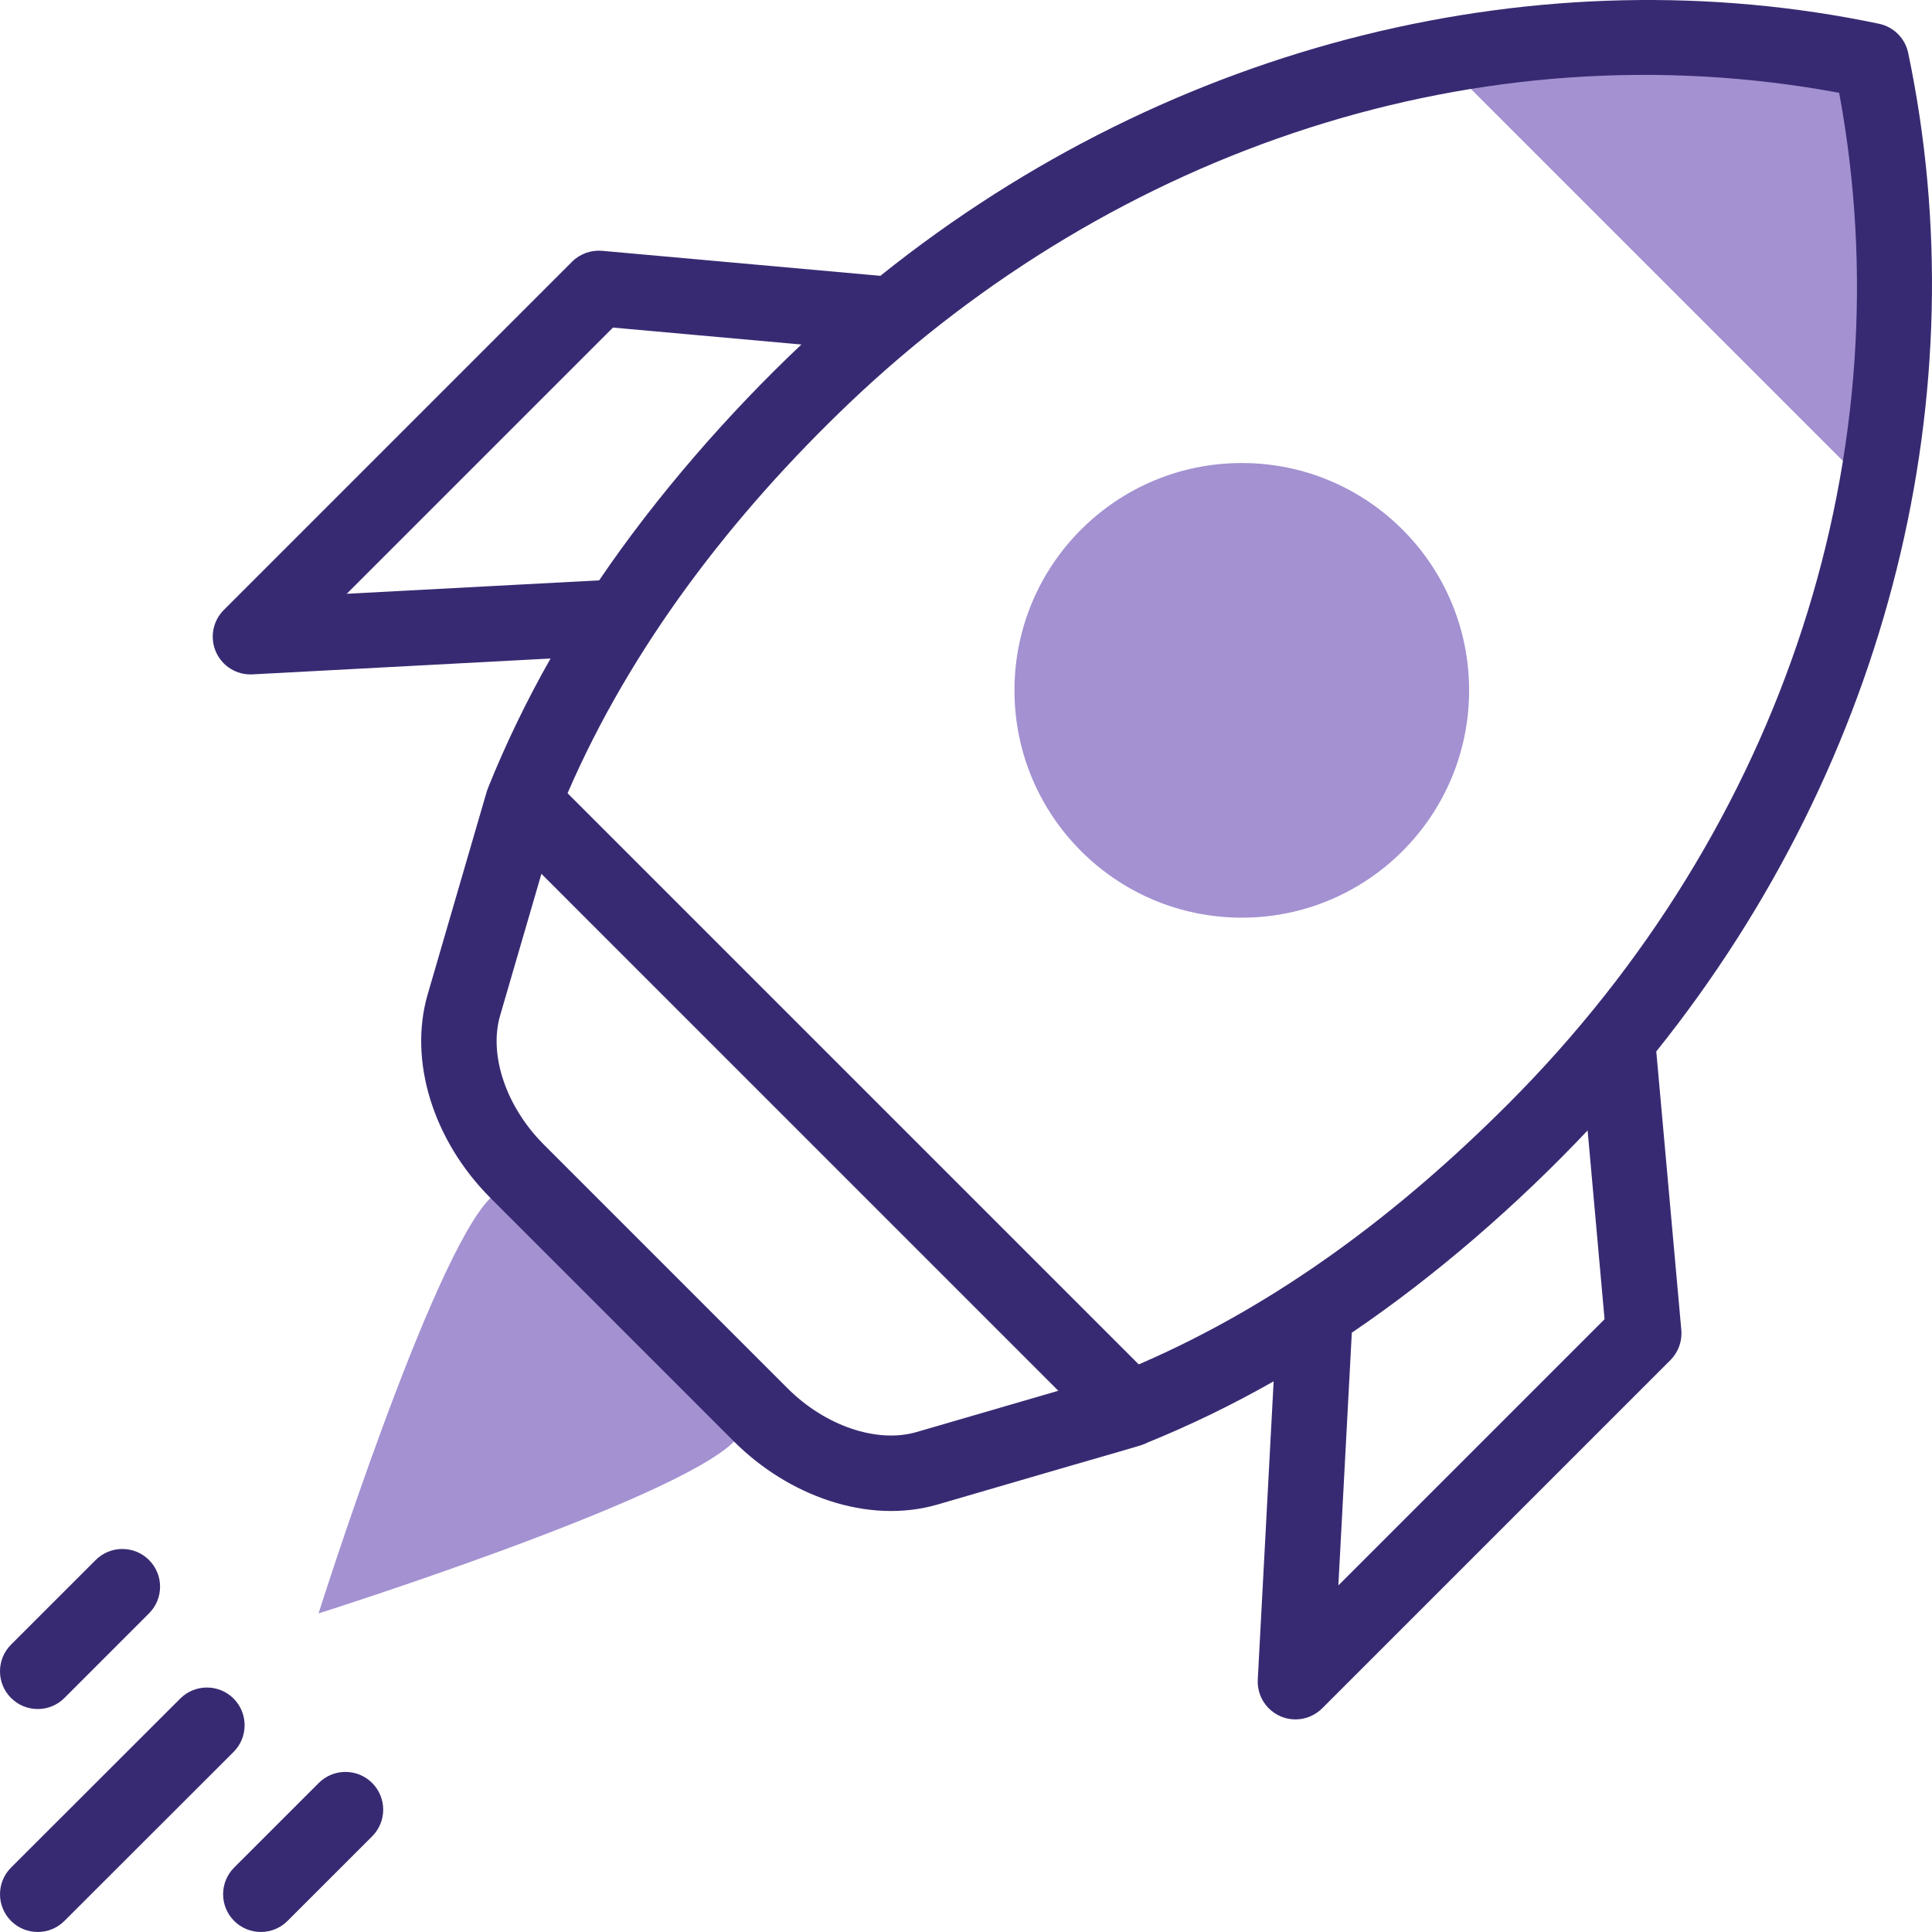 <?xml version="1.0" encoding="UTF-8"?> <svg xmlns="http://www.w3.org/2000/svg" width="56" height="56" viewBox="0 0 56 56" fill="none"><path d="M54.24 1.759C50.175 0.906 45.914 0.877 41.717 1.661L54.339 14.282C55.122 10.085 55.093 5.825 54.24 1.759Z" fill="#A391D1"></path><path d="M35.994 26.599C39.633 26.599 42.583 23.649 42.583 20.01C42.583 16.371 39.633 13.421 35.994 13.421C32.355 13.421 29.405 16.371 29.405 20.01C29.405 23.649 32.355 26.599 35.994 26.599Z" fill="#A391D1"></path><path d="M21.92 40.88C21.776 41.194 21.563 41.497 21.273 41.787C19.558 43.502 9.234 46.765 9.234 46.765C9.234 46.765 12.498 36.441 14.213 34.726C14.502 34.436 14.805 34.223 15.12 34.08L21.92 40.88Z" fill="#A391D1"></path><path d="M1.867 49.217L4.319 46.765C4.747 46.338 4.747 45.645 4.319 45.218C3.892 44.791 3.2 44.791 2.773 45.218L0.32 47.67C-0.107 48.097 -0.107 48.79 0.32 49.217C0.748 49.644 1.44 49.644 1.867 49.217Z" fill="#382A72"></path><path d="M9.24 51.68L6.787 54.132C6.36 54.559 6.36 55.252 6.787 55.679C7.215 56.106 7.907 56.106 8.334 55.679L10.787 53.227C11.214 52.8 11.214 52.107 10.787 51.68C10.359 51.253 9.667 51.253 9.24 51.68Z" fill="#382A72"></path><path d="M6.771 49.234C6.344 48.807 5.651 48.807 5.224 49.234L0.321 54.132C-0.106 54.559 -0.107 55.251 0.32 55.679C0.747 56.106 1.439 56.107 1.867 55.679L6.77 50.781C7.197 50.354 7.197 49.662 6.771 49.234Z" fill="#382A72"></path><path d="M55.31 1.535C55.221 1.11 54.889 0.778 54.465 0.689C44.736 -1.353 34.041 1.162 25.518 7.995L17.453 7.27C17.131 7.242 16.811 7.357 16.581 7.586L6.487 17.681C6.166 18.002 6.077 18.486 6.261 18.9C6.441 19.304 6.852 19.57 7.318 19.547L15.958 19.087C15.262 20.314 14.658 21.563 14.145 22.84C14.139 22.853 14.137 22.867 14.132 22.88C14.078 23.031 14.305 22.282 12.396 28.824C11.837 30.743 12.552 33.058 14.216 34.723L21.282 41.789C22.827 43.334 25.133 44.205 27.18 43.608C33.385 41.792 33.056 41.918 33.255 41.816C34.501 41.31 35.719 40.719 36.917 40.039L36.457 48.686C36.424 49.314 36.926 49.838 37.549 49.838C37.834 49.838 38.113 49.727 38.323 49.518L48.418 39.423C48.647 39.194 48.763 38.874 48.734 38.552L48.008 30.477C54.781 22.026 57.37 11.348 55.31 1.535ZM10.05 17.211L17.767 9.495L23.229 9.986C21.144 11.952 19.03 14.367 17.367 16.822L10.05 17.211ZM26.569 41.508C25.423 41.842 23.92 41.333 22.829 40.242L15.763 33.176C14.671 32.085 14.162 30.581 14.496 29.436L15.693 25.328L30.676 40.312L26.569 41.508ZM46.018 32.766L46.509 38.238L38.793 45.954L39.183 38.629C41.653 36.954 44.026 34.877 46.018 32.766ZM43.705 32.008C40.584 35.129 37.074 37.791 33.007 39.548L16.451 22.992C18.287 18.743 21.227 14.914 24.633 11.669C32.342 4.341 42.87 0.753 53.309 2.69C55.228 13.032 51.749 23.964 43.705 32.008Z" fill="#382A72"></path></svg> 